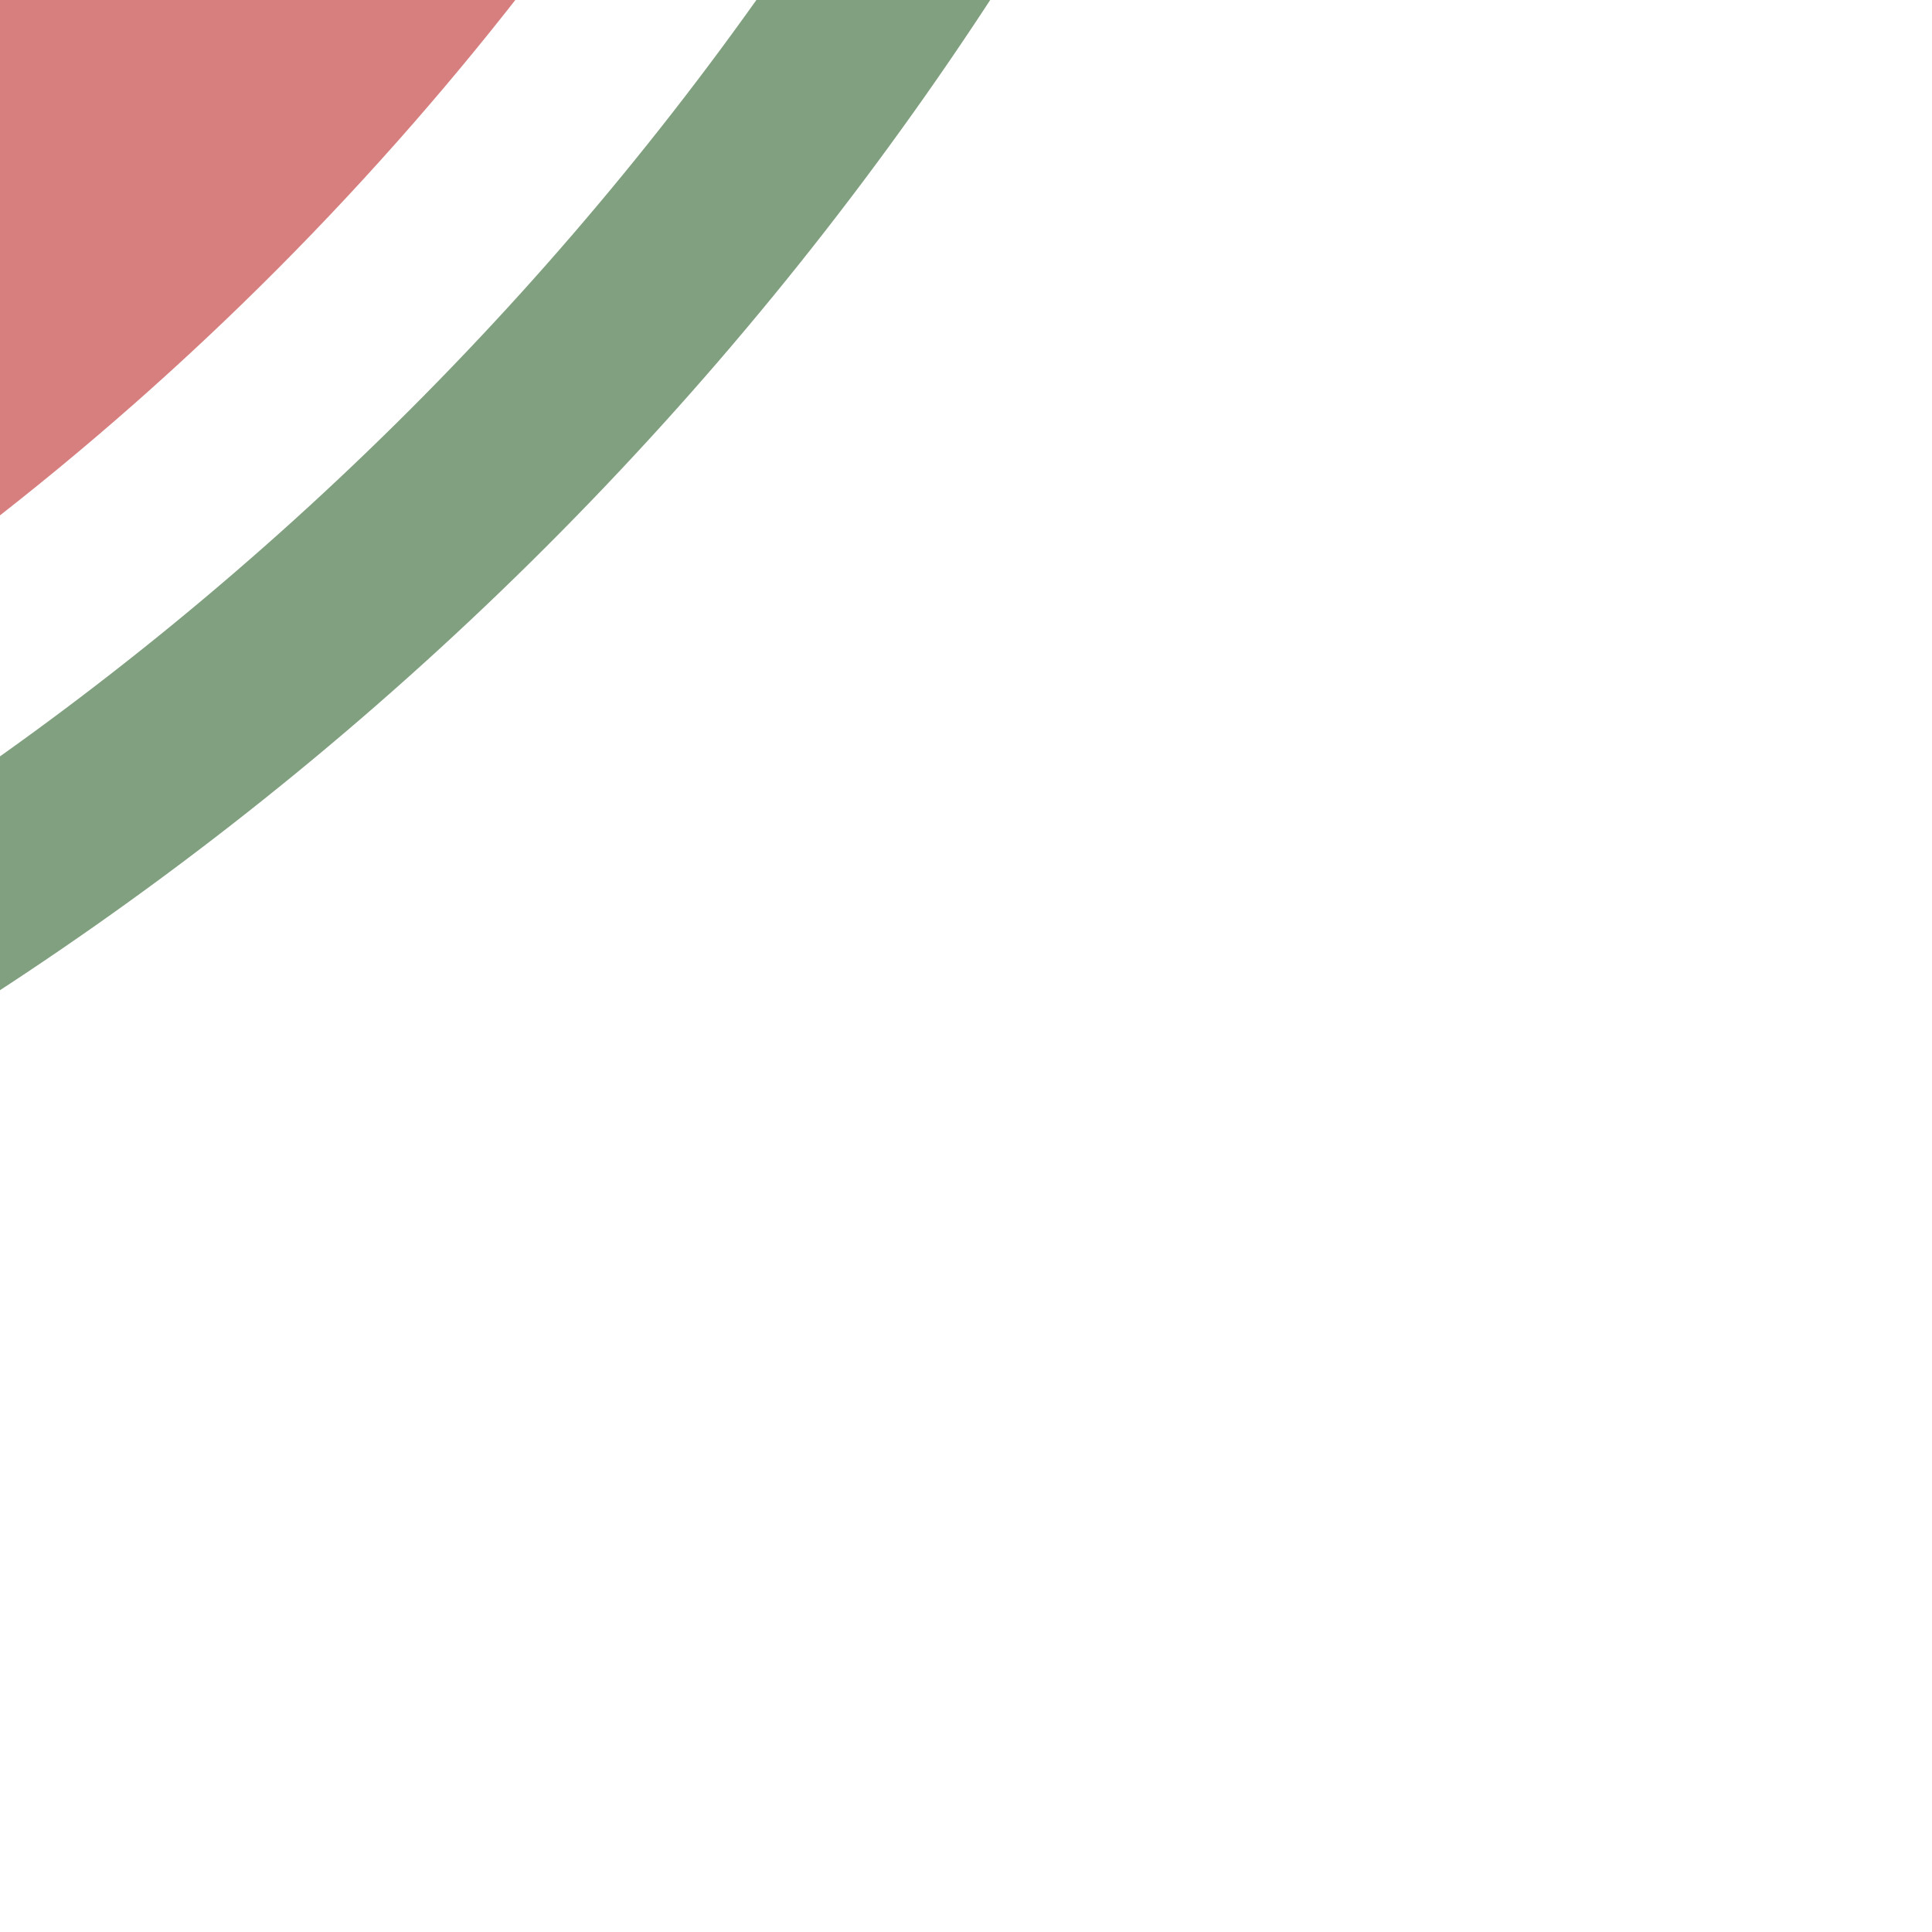 <?xml version="1.0" encoding="UTF-8"?>
<svg xmlns="http://www.w3.org/2000/svg" width="500" height="500">
 <title>exhkSTRc4</title>
 <g fill="none">
  <circle stroke="#D77F7E" cx="-482.84" cy="-482.84" r="732.84" stroke-width="100"/>
  <circle stroke="#80A080" cx="-482.84" cy="-482.84" r="857.84" stroke-width="50"/>
 </g>
</svg>